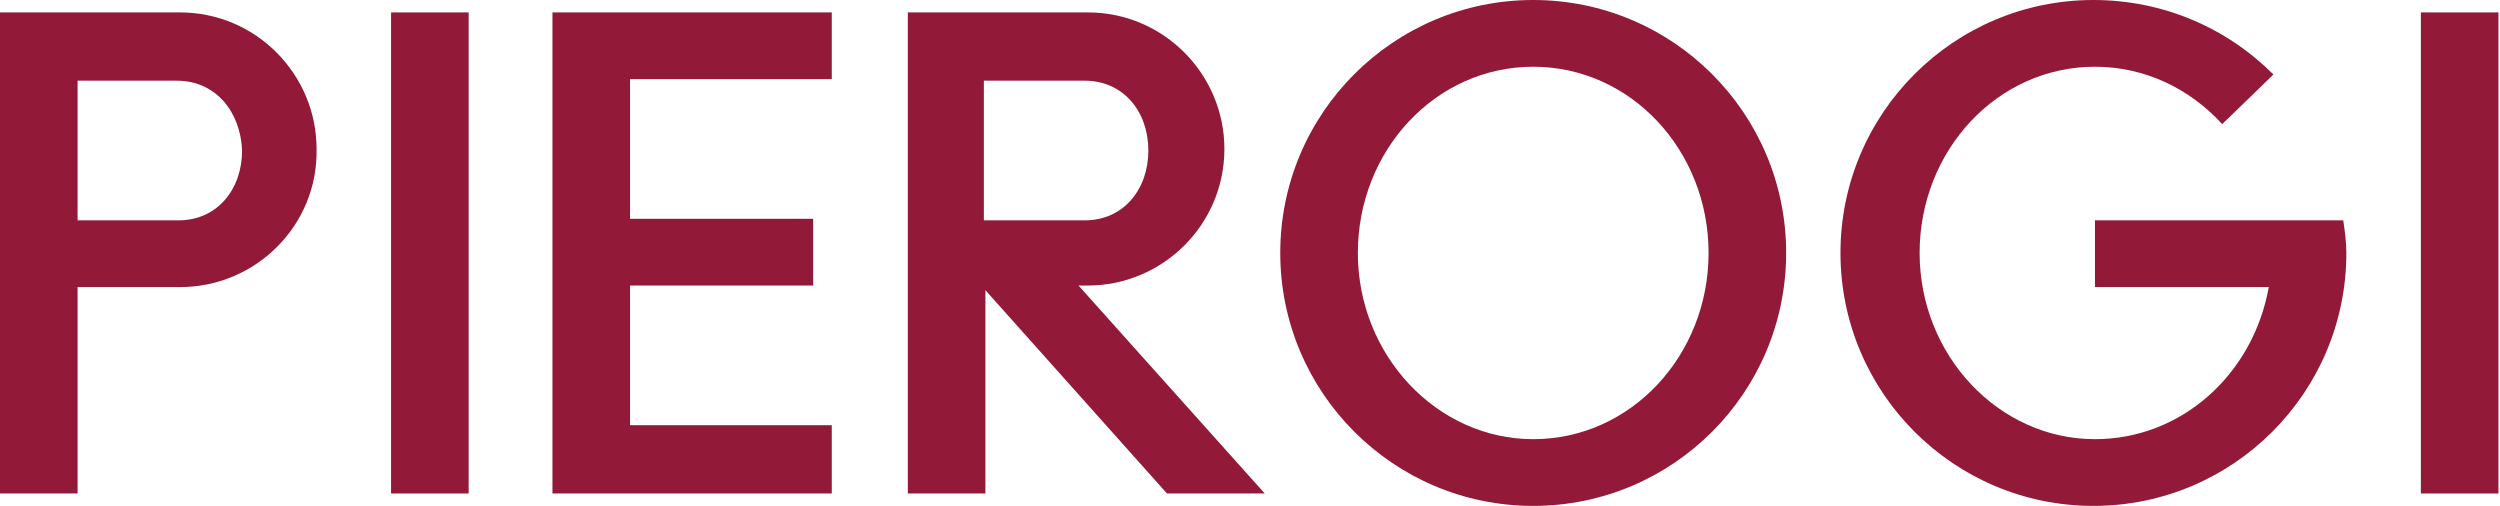 <?xml version="1.0" encoding="utf-8"?>
<!-- Generator: Adobe Illustrator 27.0.1, SVG Export Plug-In . SVG Version: 6.00 Build 0)  -->
<svg version="1.1" id="Layer_1" xmlns="http://www.w3.org/2000/svg" xmlns:xlink="http://www.w3.org/1999/xlink" x="0px" y="0px"
	 viewBox="0 0 161.1 32.6" style="enable-background:new 0 0 161.1 32.6;" xml:space="preserve">
<style type="text/css">
	.st0{fill:#931939;}
</style>
<path class="st0" d="M11.6,18.5H5v13.3H0v-31h11.6c4.9,0,8.8,4,8.8,8.8C20.5,14.5,16.5,18.5,11.6,18.5z M11.4,5.2H5v9h6.5
	c2.5,0,4.1-2,4.1-4.5C15.5,7.2,13.9,5.2,11.4,5.2z"/>
<path class="st0" d="M30.2,31.8h-5v-31h5V31.8z"/>
<path class="st0" d="M53.6,31.8h-18v-31h18v4.3h-13v9h11.8v4.3H40.6v9h13V31.8z"/>
<path class="st0" d="M81.5,31.8h-6.3L63.5,18.7v13.1h-5v-31h11.6c4.9,0,8.8,4,8.8,8.8c0,4.9-4,8.8-8.8,8.8h-0.6L81.5,31.8z
	 M69.9,5.2h-6.5v9h6.5c2.5,0,4.1-2,4.1-4.5S72.4,5.2,69.9,5.2z"/>
<path class="st0" d="M98.8,32.6c-9,0-16.3-7.3-16.3-16.3S89.8,0,98.8,0s16.3,7.3,16.3,16.3S107.8,32.6,98.8,32.6z M98.8,4.3
	c-6.3,0-11.3,5.4-11.3,12s5.1,12,11.3,12c6.3,0,11.3-5.4,11.3-12S105.1,4.3,98.8,4.3z"/>
<path class="st0" d="M134.9,32.6c-9,0-16.3-7.3-16.3-16.3S125.9,0,134.9,0c4.5,0,8.6,1.8,11.6,4.8L143.2,8c-2.1-2.3-5-3.7-8.2-3.7
	c-6.3,0-11.3,5.4-11.3,12s5.1,12,11.3,12c5.6,0,10.2-4.2,11.2-9.8H135v-4.3h16c0.1,0.7,0.2,1.4,0.2,2.1
	C151.2,25.3,143.9,32.6,134.9,32.6z"/>
<path class="st0" d="M161,31.8h-5v-31h5V31.8z"/>
</svg>
